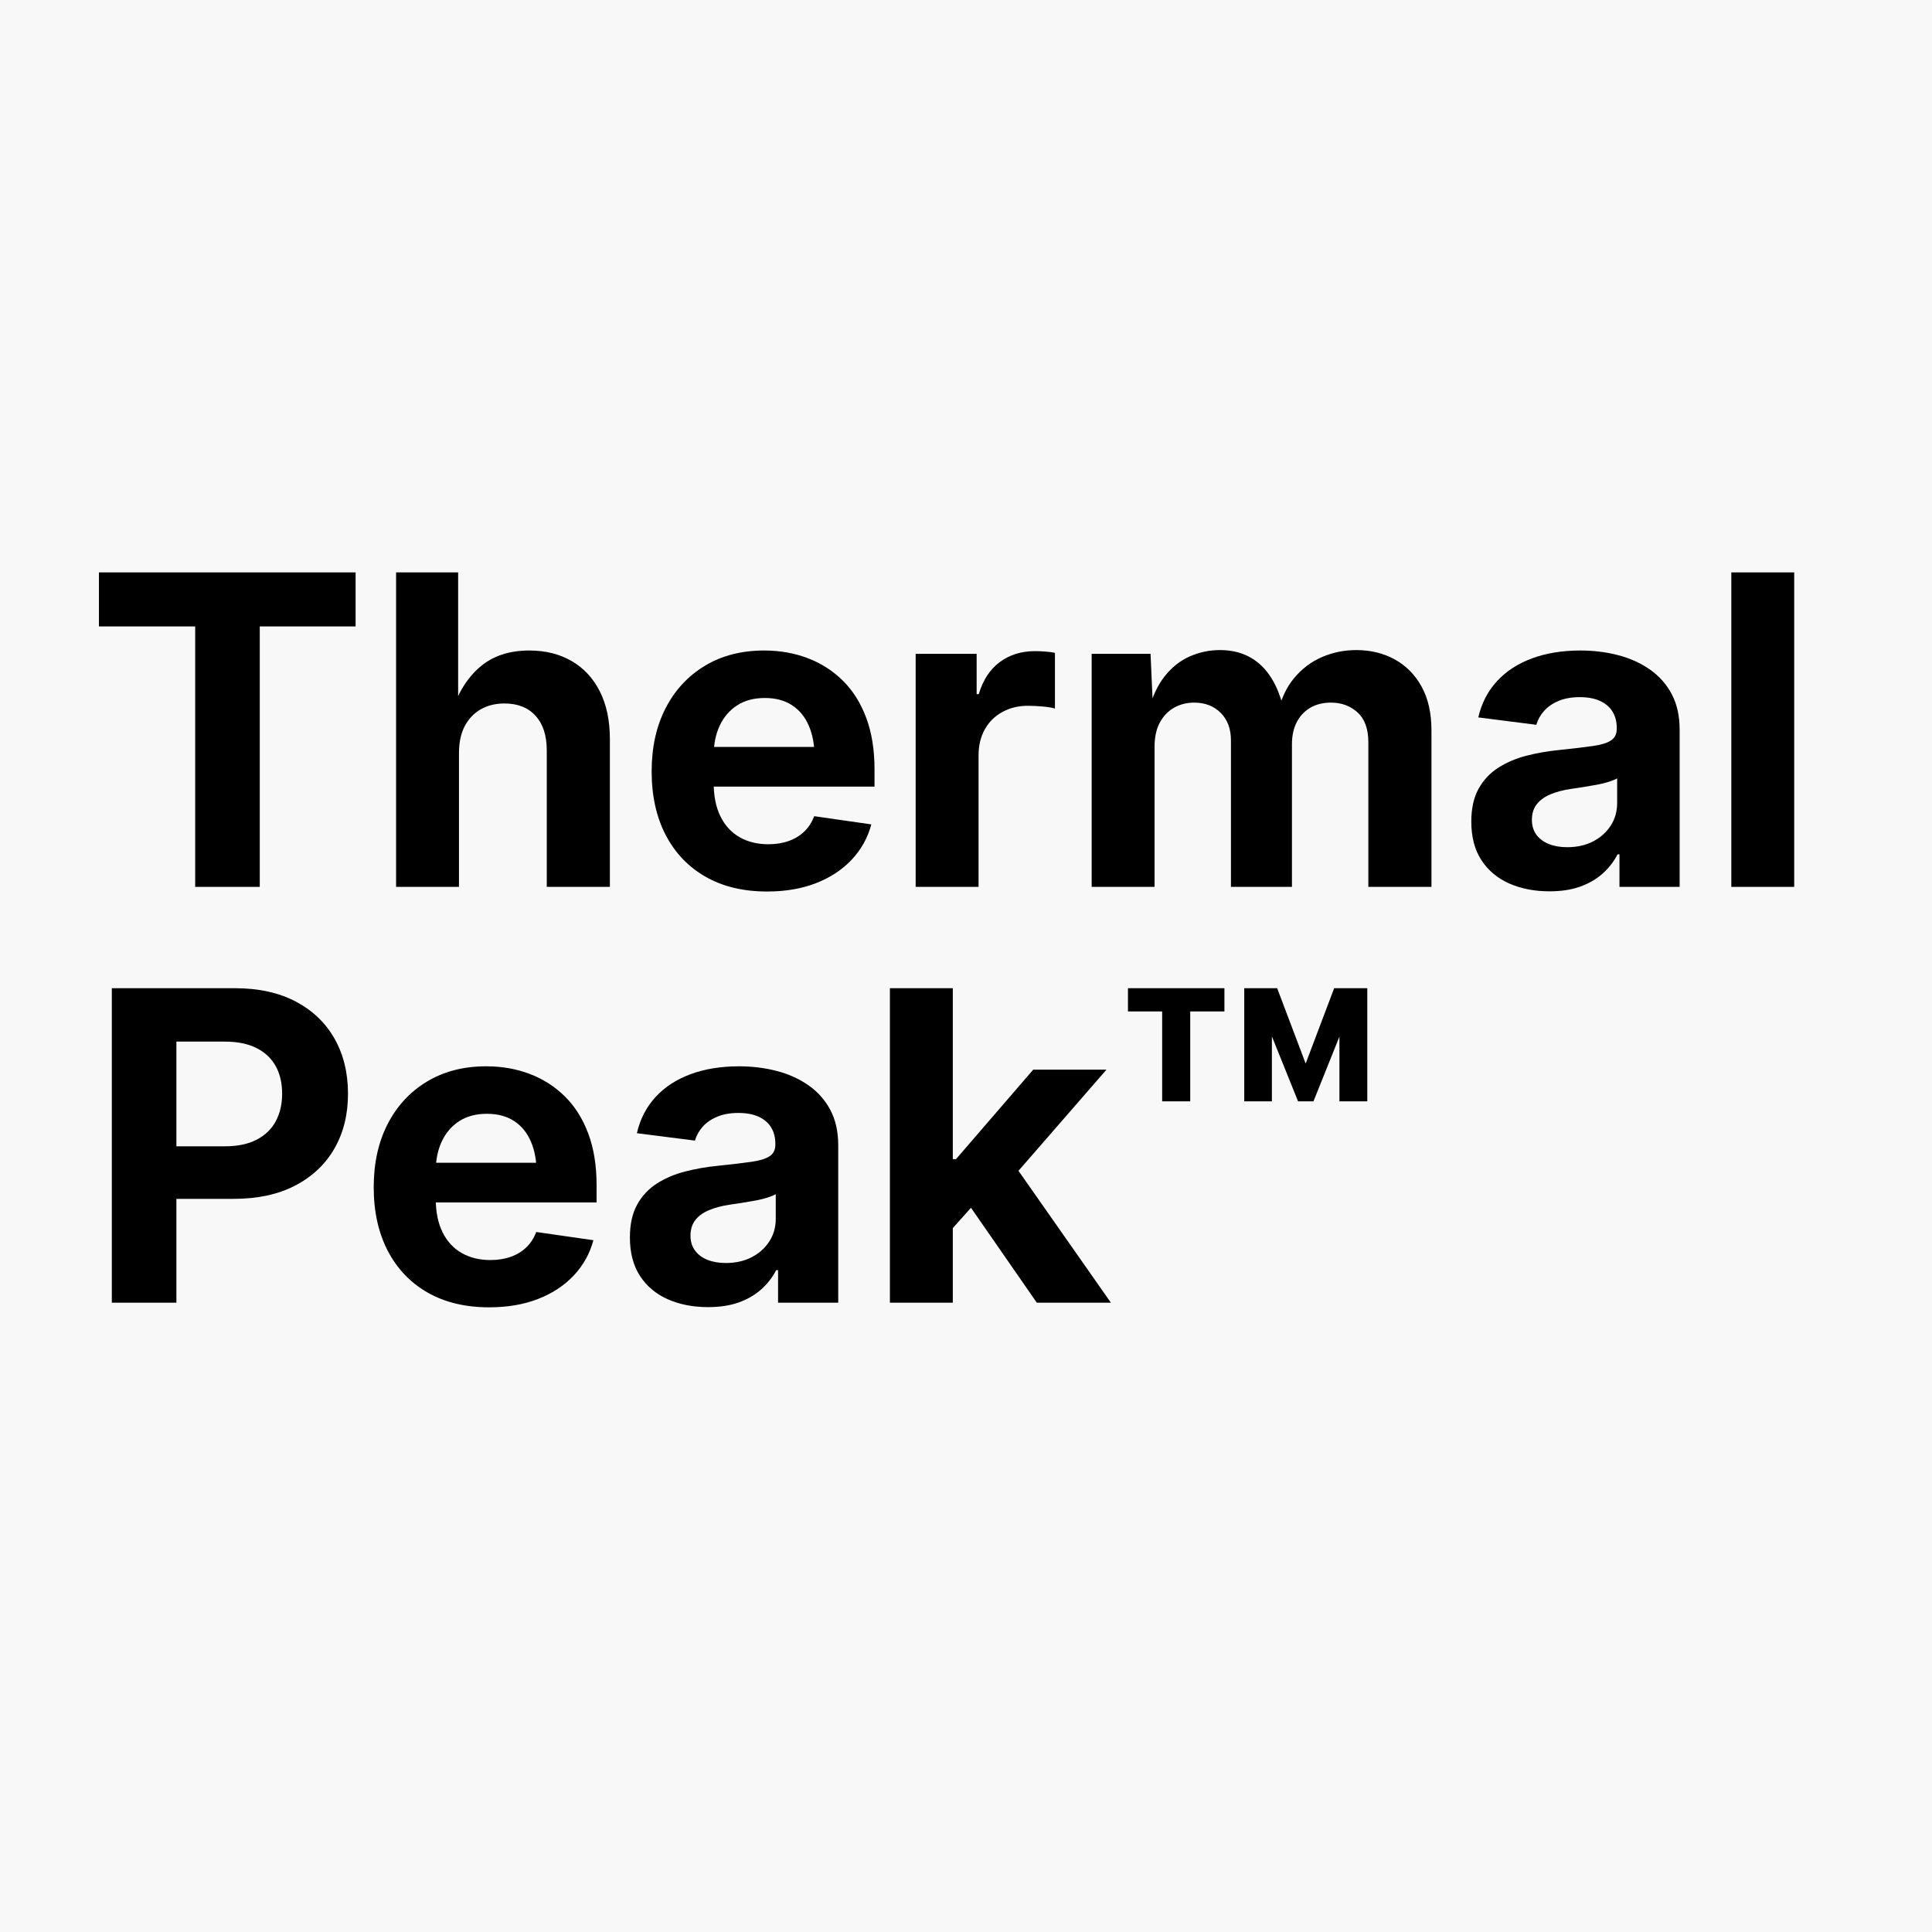<svg version="1.0" preserveAspectRatio="xMidYMid meet" height="2048" viewBox="0 0 1536 1536" zoomAndPan="magnify" width="2048" xmlns:xlink="http://www.w3.org/1999/xlink" xmlns="http://www.w3.org/2000/svg"><defs><g></g><clipPath id="ac787570dd"><rect height="741" y="0" width="1386" x="0"></rect></clipPath></defs><rect fill-opacity="1" height="1843.2" y="-153.6" fill="#ffffff" width="1843.2" x="-153.6"></rect><rect fill-opacity="1" height="1843.2" y="-153.6" fill="#f7f8f7" width="1843.2" x="-153.6"></rect><g transform="matrix(1, 0, 0, 1, 67, 390)"><g clip-path="url(#ac787570dd)"><g fill-opacity="1" fill="#000000"><g transform="translate(0.257, 315.093)"><g><path d="M 11.406 -207.062 L 11.406 -250.016 L 215.453 -250.016 L 215.453 -207.062 L 139.266 -207.062 L 139.266 0 L 87.922 0 L 87.922 -207.062 Z M 11.406 -207.062"></path></g></g></g><g fill-opacity="1" fill="#000000"><g transform="translate(227.263, 315.093)"><g><path d="M 70.641 -106.375 L 70.641 0 L 20.641 0 L 20.641 -250.016 L 69.969 -250.016 L 69.969 -138.594 L 64.766 -138.594 C 69.797 -154.258 77.375 -166.395 87.5 -175 C 97.625 -183.613 110.629 -187.922 126.516 -187.922 C 139.379 -187.922 150.617 -185.125 160.234 -179.531 C 169.859 -173.945 177.328 -165.895 182.641 -155.375 C 187.953 -144.863 190.609 -132.223 190.609 -117.453 L 190.609 0 L 140.438 0 L 140.438 -108.562 C 140.438 -120.312 137.473 -129.457 131.547 -136 C 125.617 -142.539 117.344 -145.812 106.719 -145.812 C 99.664 -145.812 93.426 -144.27 88 -141.188 C 82.582 -138.113 78.332 -133.672 75.25 -127.859 C 72.176 -122.047 70.641 -114.883 70.641 -106.375 Z M 70.641 -106.375"></path></g></g></g><g fill-opacity="1" fill="#000000"><g transform="translate(438.33, 315.093)"><g><path d="M 104.531 3.688 C 85.625 3.688 69.316 -0.223 55.609 -8.047 C 41.91 -15.879 31.344 -26.953 23.906 -41.266 C 16.469 -55.586 12.75 -72.426 12.75 -91.781 C 12.75 -110.906 16.441 -127.656 23.828 -142.031 C 31.211 -156.406 41.613 -167.645 55.031 -175.75 C 68.457 -183.863 84.176 -187.922 102.188 -187.922 C 114.602 -187.922 126.125 -185.906 136.75 -181.875 C 147.375 -177.852 156.688 -171.898 164.688 -164.016 C 172.688 -156.129 178.895 -146.285 183.312 -134.484 C 187.727 -122.68 189.938 -109.062 189.938 -93.625 L 189.938 -79.703 L 32.719 -79.703 L 32.719 -111.25 L 165.609 -111.25 L 142.281 -103.031 C 142.281 -112.645 140.77 -120.973 137.75 -128.016 C 134.738 -135.066 130.297 -140.52 124.422 -144.375 C 118.547 -148.238 111.301 -150.172 102.688 -150.172 C 94.07 -150.172 86.742 -148.211 80.703 -144.297 C 74.66 -140.379 70.047 -135.008 66.859 -128.188 C 63.672 -121.363 62.078 -113.535 62.078 -104.703 L 62.078 -82.547 C 62.078 -72.148 63.867 -63.316 67.453 -56.047 C 71.035 -48.773 76.098 -43.266 82.641 -39.516 C 89.18 -35.766 96.816 -33.891 105.547 -33.891 C 111.473 -33.891 116.867 -34.754 121.734 -36.484 C 126.598 -38.223 130.734 -40.742 134.141 -44.047 C 137.555 -47.348 140.16 -51.398 141.953 -56.203 L 187.422 -49.672 C 184.516 -38.93 179.285 -29.562 171.734 -21.562 C 164.18 -13.562 154.727 -7.352 143.375 -2.938 C 132.02 1.477 119.07 3.688 104.531 3.688 Z M 104.531 3.688"></path></g></g></g><g fill-opacity="1" fill="#000000"><g transform="translate(640.338, 315.093)"><g><path d="M 20.641 0 L 20.641 -185.25 L 69.125 -185.25 L 69.125 -153.188 L 70.812 -153.188 C 74.164 -164.488 79.754 -173.02 87.578 -178.781 C 95.41 -184.539 104.695 -187.422 115.438 -187.422 C 118.125 -187.422 120.922 -187.305 123.828 -187.078 C 126.734 -186.859 129.25 -186.523 131.375 -186.078 L 131.375 -141.781 C 129.25 -142.457 126.086 -142.988 121.891 -143.375 C 117.703 -143.77 113.648 -143.969 109.734 -143.969 C 102.348 -143.969 95.66 -142.344 89.672 -139.094 C 83.691 -135.852 79.023 -131.27 75.672 -125.344 C 72.316 -119.414 70.641 -112.426 70.641 -104.375 L 70.641 0 Z M 20.641 0"></path></g></g></g><g fill-opacity="1" fill="#000000"><g transform="translate(780.266, 315.093)"><g><path d="M 20.641 0 L 20.641 -185.25 L 67.453 -185.25 L 69.469 -140.109 L 65.938 -140.109 C 68.852 -151.297 73.133 -160.441 78.781 -167.547 C 84.426 -174.648 91.051 -179.879 98.656 -183.234 C 106.27 -186.586 114.27 -188.266 122.656 -188.266 C 136.082 -188.266 147.129 -184.066 155.797 -175.672 C 164.461 -167.285 170.586 -154.648 174.172 -137.766 L 168.469 -137.766 C 171.039 -149.172 175.43 -158.594 181.641 -166.031 C 187.848 -173.469 195.227 -179.031 203.781 -182.719 C 212.344 -186.414 221.43 -188.266 231.047 -188.266 C 242.461 -188.266 252.672 -185.773 261.672 -180.797 C 270.68 -175.816 277.785 -168.598 282.984 -159.141 C 288.18 -149.691 290.781 -138.145 290.781 -124.5 L 290.781 0 L 240.609 0 L 240.609 -114.938 C 240.609 -125.562 237.754 -133.473 232.047 -138.672 C 226.348 -143.879 219.305 -146.484 210.922 -146.484 C 204.547 -146.484 199.035 -145.113 194.391 -142.375 C 189.742 -139.633 186.16 -135.801 183.641 -130.875 C 181.129 -125.957 179.875 -120.141 179.875 -113.422 L 179.875 0 L 131.375 0 L 131.375 -116.453 C 131.375 -125.617 128.66 -132.914 123.234 -138.344 C 117.816 -143.77 110.801 -146.484 102.188 -146.484 C 96.258 -146.484 90.914 -145.141 86.156 -142.453 C 81.406 -139.766 77.629 -135.82 74.828 -130.625 C 72.035 -125.426 70.641 -119.023 70.641 -111.422 L 70.641 0 Z M 20.641 0"></path></g></g></g><g fill-opacity="1" fill="#000000"><g transform="translate(1091.498, 315.093)"><g><path d="M 73.328 3.531 C 61.473 3.531 50.844 1.461 41.438 -2.672 C 32.039 -6.816 24.656 -13 19.281 -21.219 C 13.914 -29.445 11.234 -39.656 11.234 -51.844 C 11.234 -62.25 13.133 -70.922 16.938 -77.859 C 20.75 -84.797 25.953 -90.391 32.547 -94.641 C 39.148 -98.891 46.672 -102.102 55.109 -104.281 C 63.555 -106.469 72.426 -108.004 81.719 -108.891 C 92.562 -110.016 101.285 -111.051 107.891 -112 C 114.492 -112.945 119.305 -114.426 122.328 -116.438 C 125.348 -118.457 126.859 -121.484 126.859 -125.516 L 126.859 -126.344 C 126.859 -131.488 125.707 -135.879 123.406 -139.516 C 121.113 -143.148 117.785 -145.945 113.422 -147.906 C 109.066 -149.863 103.754 -150.844 97.484 -150.844 C 91.109 -150.844 85.539 -149.863 80.781 -147.906 C 76.031 -145.945 72.172 -143.316 69.203 -140.016 C 66.242 -136.723 64.148 -133.004 62.922 -128.859 L 16.781 -134.734 C 19.352 -145.922 24.273 -155.484 31.547 -163.422 C 38.816 -171.367 48.098 -177.438 59.391 -181.625 C 70.691 -185.82 83.555 -187.922 97.984 -187.922 C 108.504 -187.922 118.488 -186.691 127.938 -184.234 C 137.395 -181.773 145.812 -177.973 153.188 -172.828 C 160.57 -167.68 166.363 -161.164 170.562 -153.281 C 174.758 -145.395 176.859 -135.969 176.859 -125 L 176.859 0 L 129.031 0 L 129.031 -25.844 L 127.516 -25.844 C 124.504 -20.02 120.508 -14.898 115.531 -10.484 C 110.551 -6.066 104.594 -2.625 97.656 -0.156 C 90.719 2.301 82.609 3.531 73.328 3.531 Z M 87.422 -31.547 C 95.359 -31.547 102.289 -33.109 108.219 -36.234 C 114.156 -39.367 118.801 -43.566 122.156 -48.828 C 125.508 -54.086 127.188 -60.016 127.188 -66.609 L 127.188 -86.25 C 125.625 -85.352 123.441 -84.457 120.641 -83.562 C 117.848 -82.664 114.66 -81.879 111.078 -81.203 C 107.492 -80.535 103.883 -79.922 100.25 -79.359 C 96.613 -78.805 93.285 -78.305 90.266 -77.859 C 84.234 -76.961 78.867 -75.535 74.172 -73.578 C 69.473 -71.617 65.836 -68.988 63.266 -65.688 C 60.691 -62.383 59.406 -58.273 59.406 -53.359 C 59.406 -48.66 60.602 -44.688 63 -41.438 C 65.406 -38.195 68.707 -35.738 72.906 -34.062 C 77.102 -32.383 81.941 -31.547 87.422 -31.547 Z M 87.422 -31.547"></path></g></g></g><g fill-opacity="1" fill="#000000"><g transform="translate(1288.808, 315.093)"><g><path d="M 70.641 -250.016 L 70.641 0 L 20.641 0 L 20.641 -250.016 Z M 70.641 -250.016"></path></g></g></g><g fill-opacity="1" fill="#000000"><g transform="translate(0.257, 645.67)"><g><path d="M 21.641 0 L 21.641 -250.016 L 119.469 -250.016 C 138.375 -250.016 154.535 -246.461 167.953 -239.359 C 181.379 -232.254 191.645 -222.41 198.75 -209.828 C 205.852 -197.242 209.406 -182.672 209.406 -166.109 C 209.406 -149.555 205.797 -135.016 198.578 -122.484 C 191.367 -109.961 180.992 -100.176 167.453 -93.125 C 153.922 -86.07 137.594 -82.547 118.469 -82.547 L 54.203 -82.547 L 54.203 -124.328 L 111.578 -124.328 C 121.648 -124.328 130.066 -126.086 136.828 -129.609 C 143.598 -133.141 148.66 -138.035 152.016 -144.297 C 155.367 -150.566 157.047 -157.836 157.047 -166.109 C 157.047 -174.504 155.367 -181.773 152.016 -187.922 C 148.66 -194.078 143.598 -198.891 136.828 -202.359 C 130.066 -205.828 121.598 -207.562 111.422 -207.562 L 72.984 -207.562 L 72.984 0 Z M 21.641 0"></path></g></g></g><g fill-opacity="1" fill="#000000"><g transform="translate(217.363, 645.67)"><g><path d="M 104.531 3.688 C 85.625 3.688 69.316 -0.223 55.609 -8.047 C 41.91 -15.879 31.344 -26.953 23.906 -41.266 C 16.469 -55.586 12.75 -72.426 12.75 -91.781 C 12.75 -110.906 16.441 -127.656 23.828 -142.031 C 31.211 -156.406 41.613 -167.645 55.031 -175.75 C 68.457 -183.863 84.176 -187.922 102.188 -187.922 C 114.602 -187.922 126.125 -185.906 136.75 -181.875 C 147.375 -177.852 156.688 -171.898 164.688 -164.016 C 172.688 -156.129 178.895 -146.285 183.312 -134.484 C 187.727 -122.68 189.938 -109.062 189.938 -93.625 L 189.938 -79.703 L 32.719 -79.703 L 32.719 -111.25 L 165.609 -111.25 L 142.281 -103.031 C 142.281 -112.645 140.77 -120.973 137.75 -128.016 C 134.738 -135.066 130.297 -140.52 124.422 -144.375 C 118.547 -148.238 111.301 -150.172 102.688 -150.172 C 94.07 -150.172 86.742 -148.211 80.703 -144.297 C 74.66 -140.379 70.047 -135.008 66.859 -128.188 C 63.672 -121.363 62.078 -113.535 62.078 -104.703 L 62.078 -82.547 C 62.078 -72.148 63.867 -63.316 67.453 -56.047 C 71.035 -48.773 76.098 -43.266 82.641 -39.516 C 89.18 -35.766 96.816 -33.891 105.547 -33.891 C 111.473 -33.891 116.867 -34.754 121.734 -36.484 C 126.598 -38.223 130.734 -40.742 134.141 -44.047 C 137.555 -47.348 140.16 -51.398 141.953 -56.203 L 187.422 -49.672 C 184.516 -38.93 179.285 -29.562 171.734 -21.562 C 164.18 -13.562 154.727 -7.352 143.375 -2.938 C 132.02 1.477 119.07 3.688 104.531 3.688 Z M 104.531 3.688"></path></g></g></g><g fill-opacity="1" fill="#000000"><g transform="translate(422.559, 645.67)"><g><path d="M 73.328 3.531 C 61.473 3.531 50.844 1.461 41.438 -2.672 C 32.039 -6.816 24.656 -13 19.281 -21.219 C 13.914 -29.445 11.234 -39.656 11.234 -51.844 C 11.234 -62.25 13.133 -70.922 16.938 -77.859 C 20.75 -84.797 25.953 -90.391 32.547 -94.641 C 39.148 -98.891 46.672 -102.102 55.109 -104.281 C 63.555 -106.469 72.426 -108.004 81.719 -108.891 C 92.562 -110.016 101.285 -111.051 107.891 -112 C 114.492 -112.945 119.305 -114.426 122.328 -116.438 C 125.348 -118.457 126.859 -121.484 126.859 -125.516 L 126.859 -126.344 C 126.859 -131.488 125.707 -135.879 123.406 -139.516 C 121.113 -143.148 117.785 -145.945 113.422 -147.906 C 109.066 -149.863 103.754 -150.844 97.484 -150.844 C 91.109 -150.844 85.539 -149.863 80.781 -147.906 C 76.031 -145.945 72.172 -143.316 69.203 -140.016 C 66.242 -136.723 64.148 -133.004 62.922 -128.859 L 16.781 -134.734 C 19.352 -145.922 24.273 -155.484 31.547 -163.422 C 38.816 -171.367 48.098 -177.438 59.391 -181.625 C 70.691 -185.82 83.555 -187.922 97.984 -187.922 C 108.504 -187.922 118.488 -186.691 127.938 -184.234 C 137.395 -181.773 145.812 -177.973 153.188 -172.828 C 160.57 -167.68 166.363 -161.164 170.562 -153.281 C 174.758 -145.395 176.859 -135.969 176.859 -125 L 176.859 0 L 129.031 0 L 129.031 -25.844 L 127.516 -25.844 C 124.504 -20.02 120.508 -14.898 115.531 -10.484 C 110.551 -6.066 104.594 -2.625 97.656 -0.156 C 90.719 2.301 82.609 3.531 73.328 3.531 Z M 87.422 -31.547 C 95.359 -31.547 102.289 -33.109 108.219 -36.234 C 114.156 -39.367 118.801 -43.566 122.156 -48.828 C 125.508 -54.086 127.188 -60.016 127.188 -66.609 L 127.188 -86.25 C 125.625 -85.352 123.441 -84.457 120.641 -83.562 C 117.848 -82.664 114.66 -81.879 111.078 -81.203 C 107.492 -80.535 103.883 -79.922 100.25 -79.359 C 96.613 -78.805 93.285 -78.305 90.266 -77.859 C 84.234 -76.961 78.867 -75.535 74.172 -73.578 C 69.473 -71.617 65.836 -68.988 63.266 -65.688 C 60.691 -62.383 59.406 -58.273 59.406 -53.359 C 59.406 -48.66 60.602 -44.688 63 -41.438 C 65.406 -38.195 68.707 -35.738 72.906 -34.062 C 77.102 -32.383 81.941 -31.547 87.422 -31.547 Z M 87.422 -31.547"></path></g></g></g><g fill-opacity="1" fill="#000000"><g transform="translate(619.868, 645.67)"><g><path d="M 65.938 -54.031 L 65.938 -114.094 L 73.156 -114.094 L 134.562 -185.25 L 192.797 -185.25 L 111.922 -92.281 L 100.172 -92.281 Z M 20.641 0 L 20.641 -250.016 L 70.641 -250.016 L 70.641 0 Z M 137.422 0 L 81.219 -81.047 L 114.609 -116.609 L 196.312 0 Z M 137.422 0"></path></g></g></g><g fill-opacity="1" fill="#000000"><g transform="translate(816.842, 645.67)"><g><path d="M 148.156 -160.078 L 111.922 -250.016 L 131.547 -250.016 L 154.203 -190.109 L 176.859 -250.016 L 196.484 -250.016 L 160.406 -160.078 Z M 105.375 -160.078 L 105.375 -250.016 L 127.359 -250.016 L 127.359 -160.078 Z M 181.047 -160.078 L 181.047 -250.016 L 203.203 -250.016 L 203.203 -160.078 Z M 40.109 -160.078 L 40.109 -241.953 L 62.422 -241.953 L 62.422 -160.078 Z M 12.922 -231.562 L 12.922 -250.016 L 89.609 -250.016 L 89.609 -231.562 Z M 12.922 -231.562"></path></g></g></g><g fill-opacity="1" fill="#000000"><g transform="translate(1035.033, 645.67)"><g></g></g></g></g></g></svg>